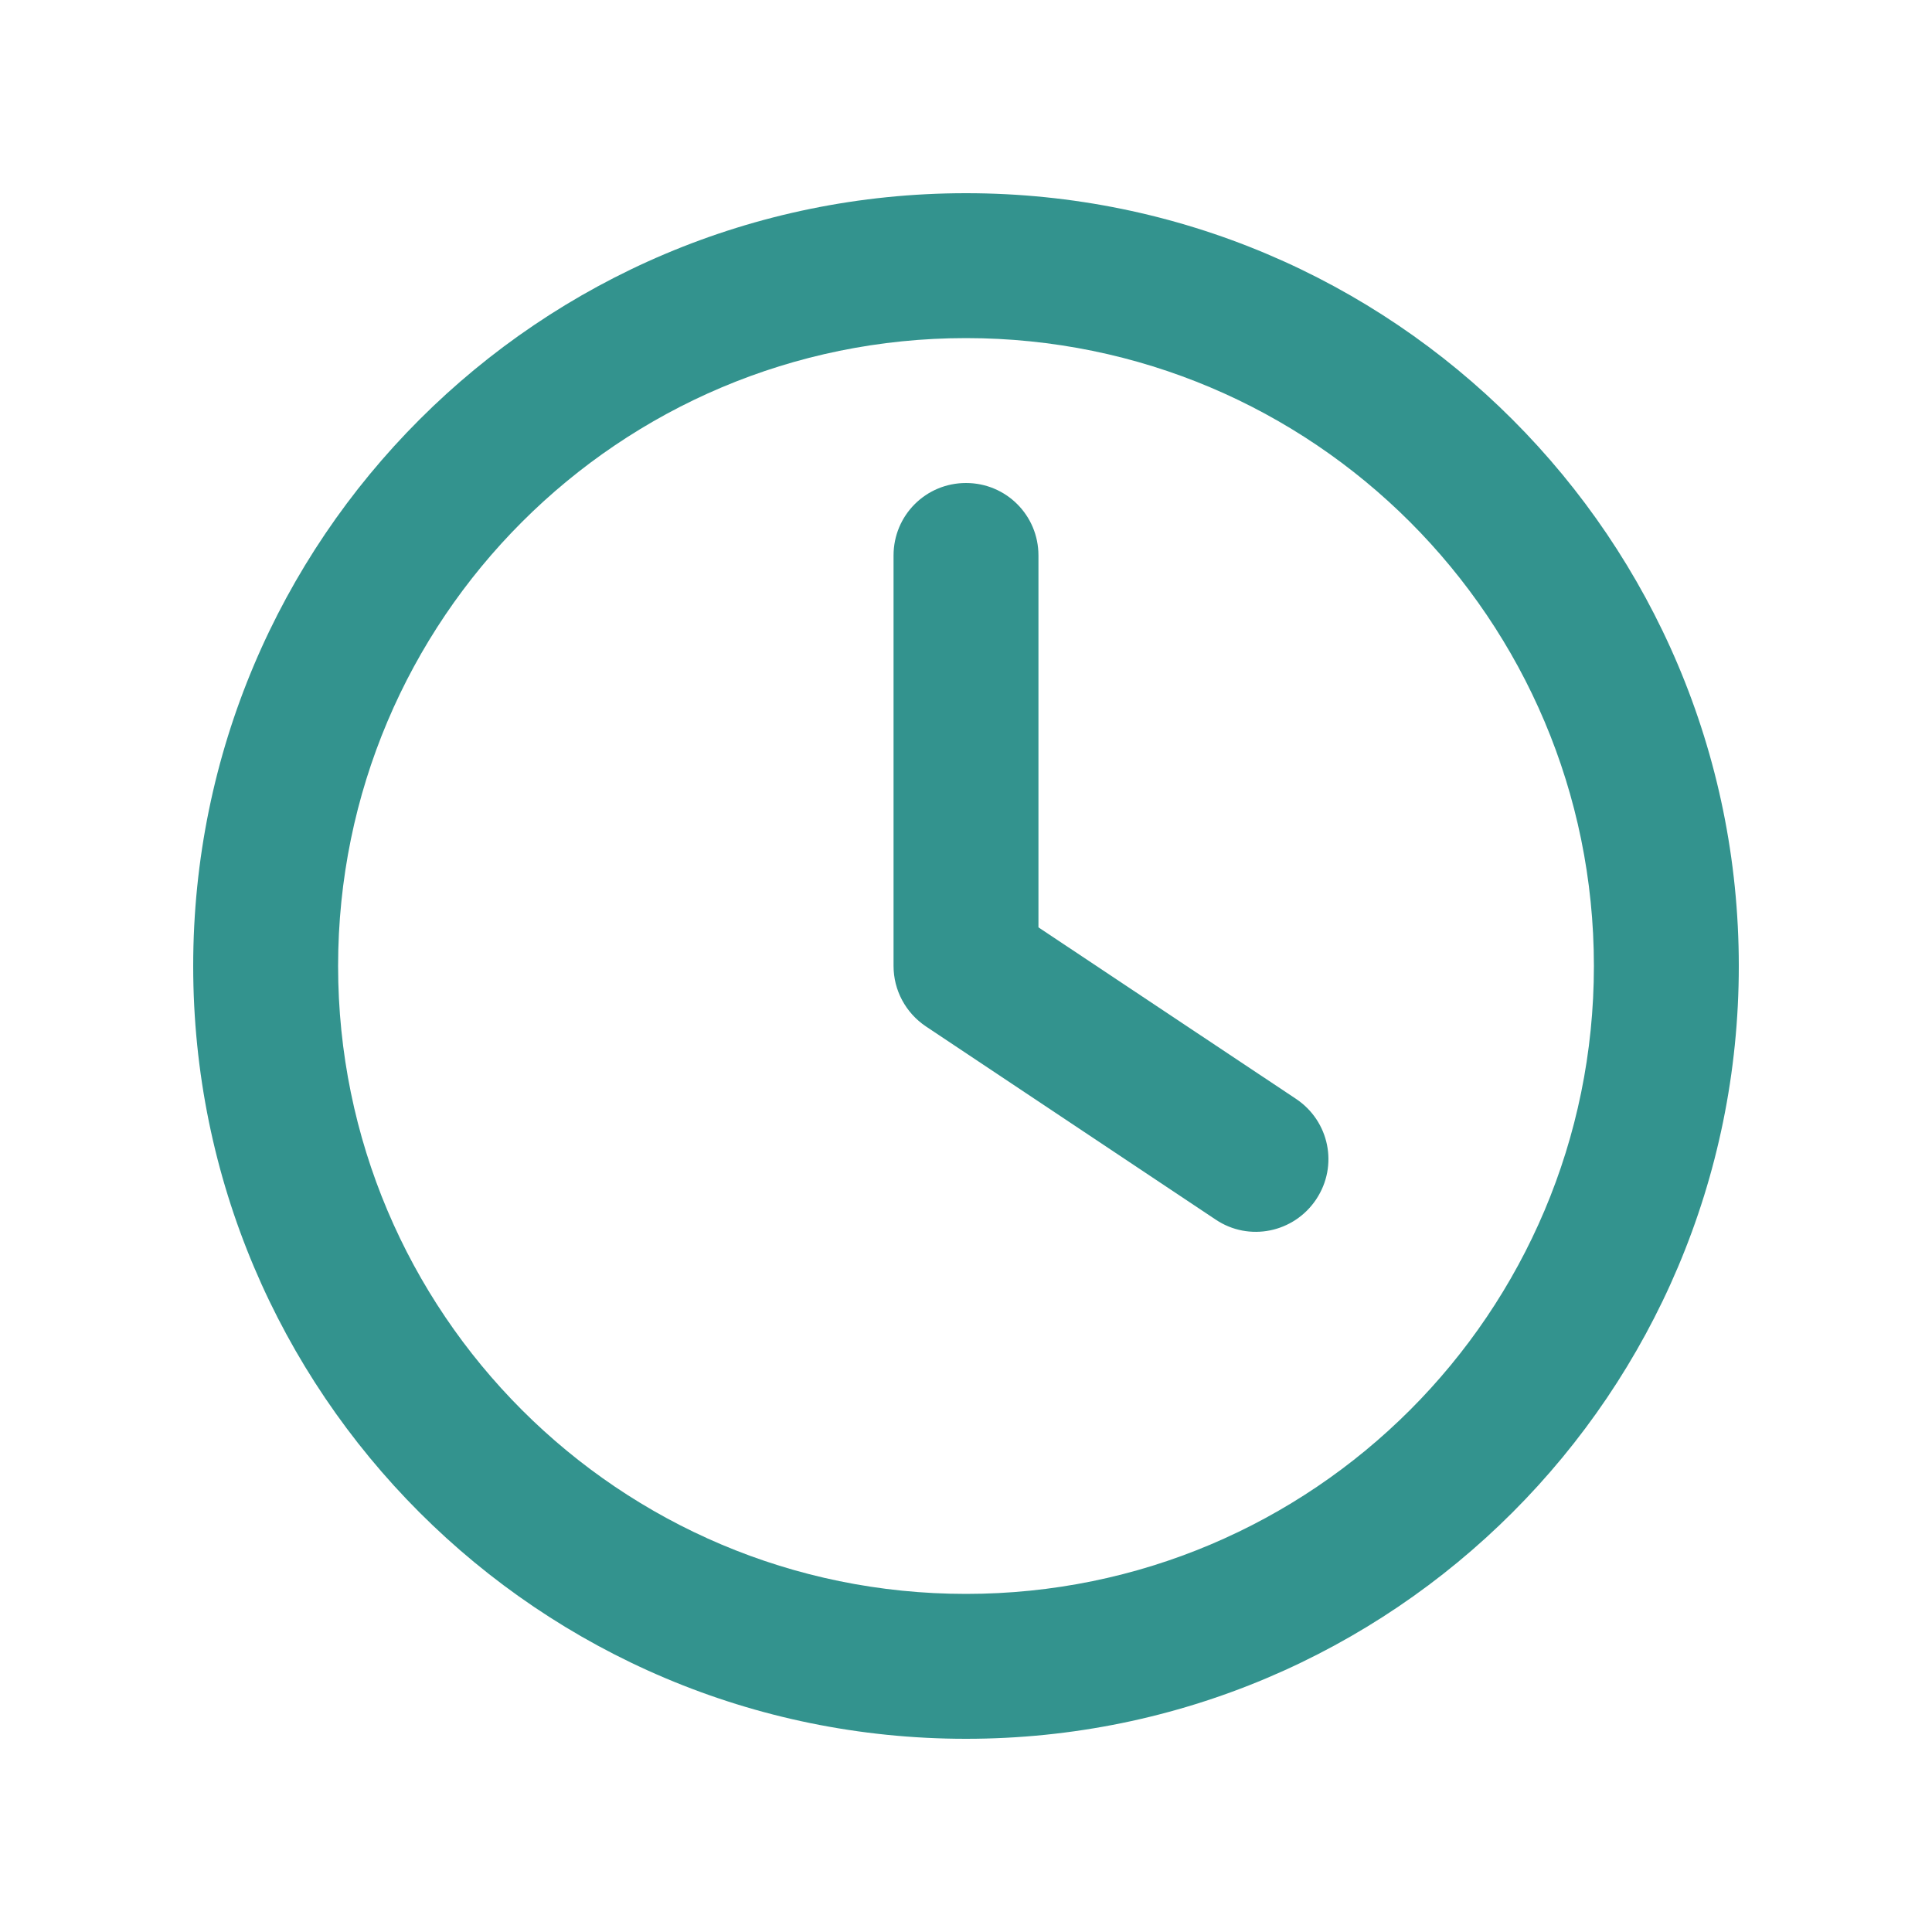 <svg width="150" height="150" viewBox="0 0 150 150" fill="none" xmlns="http://www.w3.org/2000/svg">
<g opacity="0.8">
<path d="M123.75 75C123.75 101.93 101.93 123.75 75 123.75C48.07 123.75 26.25 101.93 26.25 75C26.25 48.07 48.07 26.25 75 26.25C101.93 26.25 123.75 48.07 123.75 75ZM15 75C15 108.141 41.859 135 75 135C108.141 135 135 108.141 135 75C135 41.859 108.141 15 75 15C41.859 15 15 41.859 15 75ZM69.375 43.125V75C69.375 76.875 70.312 78.633 71.883 79.688L94.383 94.688C96.961 96.422 100.453 95.719 102.188 93.117C103.922 90.516 103.219 87.047 100.617 85.312L80.625 72V43.125C80.625 40.008 78.117 37.5 75 37.5C71.883 37.5 69.375 40.008 69.375 43.125Z" fill="#007872"/>
</g>
</svg>
